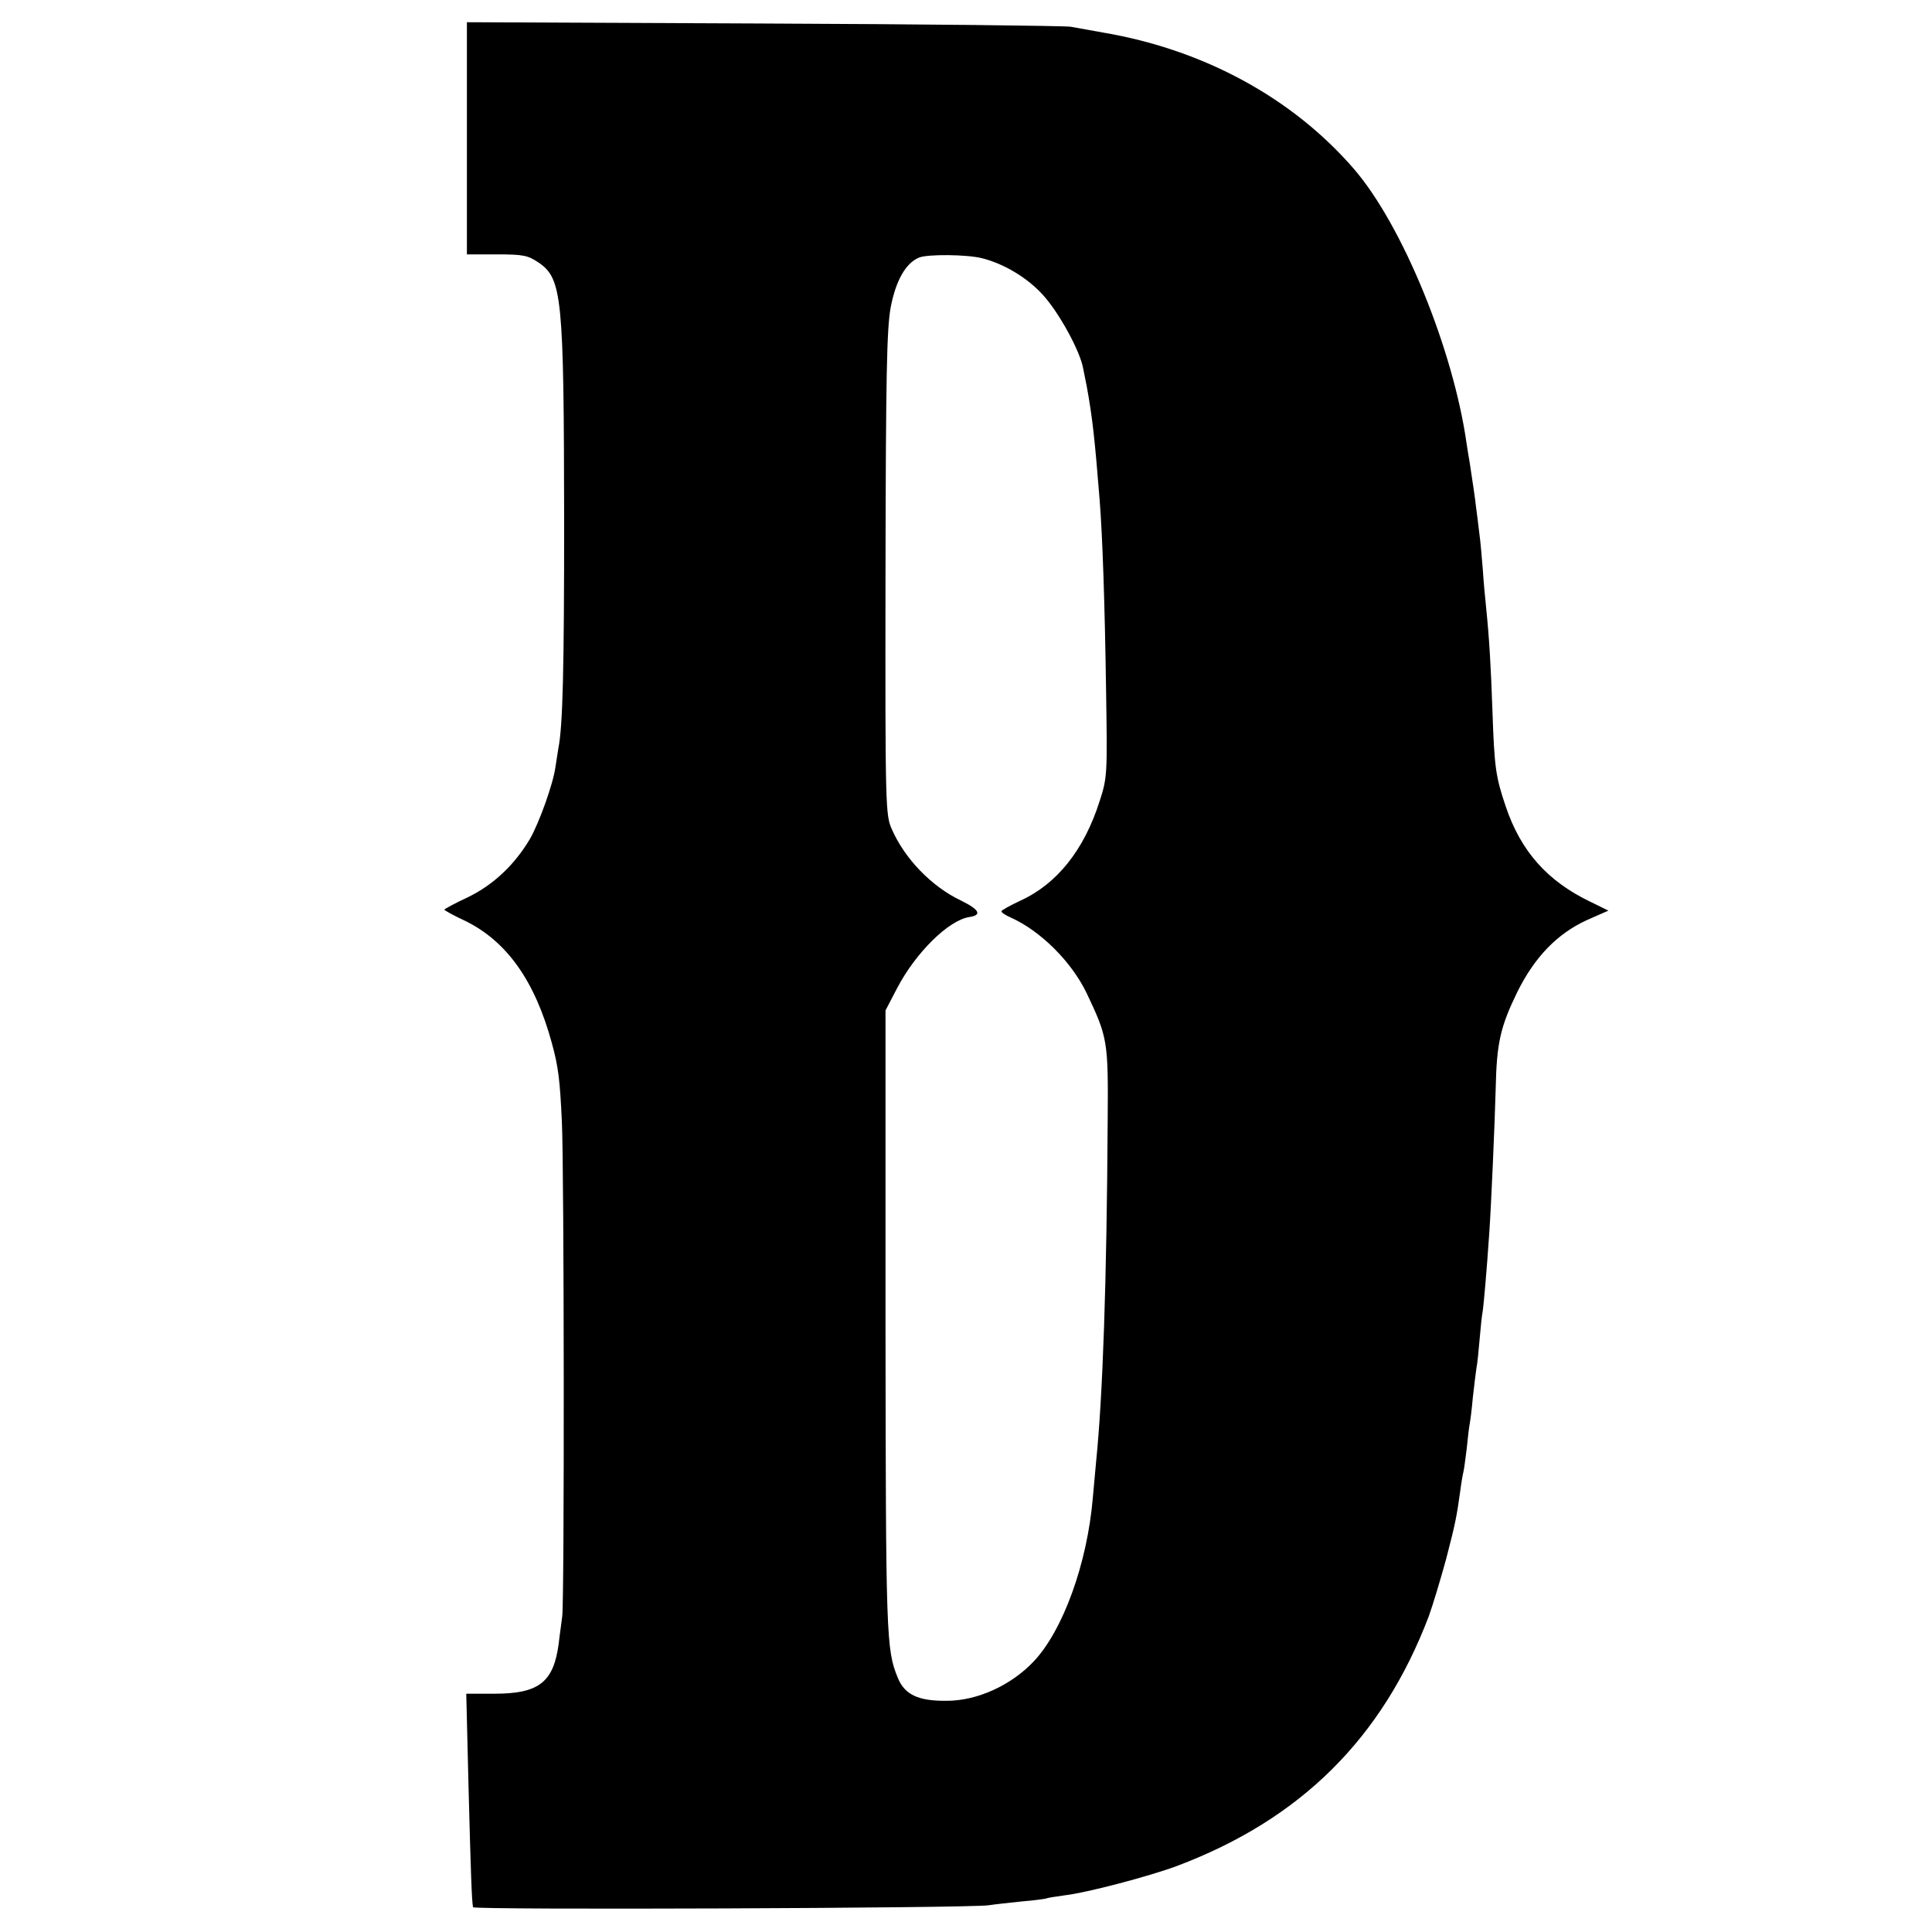 <?xml version="1.0" standalone="no"?>
<!DOCTYPE svg PUBLIC "-//W3C//DTD SVG 20010904//EN"
 "http://www.w3.org/TR/2001/REC-SVG-20010904/DTD/svg10.dtd">
<svg version="1.0" xmlns="http://www.w3.org/2000/svg"
 width="600pt" height="600pt" viewBox="0 0 600 600"
 preserveAspectRatio="xMidYMid meet">
<g transform="translate(0,600) scale(0.1,-0.1)"
fill="#000000" stroke="none">
<path d="M1450 5570 l0 -360 93 0 c82 0 96 -3 129 -25 74 -50 79 -106 80 -796
0 -465 -4 -644 -18 -713 -2 -12 -6 -38 -9 -58 -7 -52 -50 -172 -79 -223 -48
-81 -114 -143 -192 -181 -41 -19 -74 -37 -74 -39 0 -2 28 -18 63 -34 130 -63
218 -186 271 -381 20 -73 25 -114 31 -245 7 -144 8 -1490 1 -1535 -2 -19 -8
-57 -11 -85 -16 -120 -62 -155 -200 -155 l-87 0 7 -287 c7 -268 10 -356 14
-376 1 -9 1542 -3 1601 6 19 3 66 8 104 12 38 3 72 8 75 9 3 2 29 6 58 10 69
8 262 59 348 91 385 145 638 397 782 775 13 36 37 116 54 178 30 115 33 134
44 212 3 25 8 52 10 60 2 8 6 40 10 71 3 31 7 65 9 75 2 11 7 48 10 84 4 36 9
76 11 90 3 14 7 54 10 90 3 35 7 76 10 90 3 23 12 121 20 240 6 87 17 336 20
450 3 142 15 192 67 299 54 109 124 181 215 223 l68 30 -55 27 c-134 64 -217
157 -264 297 -31 92 -35 120 -41 294 -5 144 -10 228 -20 326 -3 29 -8 81 -10
115 -3 35 -7 87 -11 114 -3 28 -8 64 -10 80 -3 30 -12 86 -20 140 -3 17 -7 41
-9 55 -41 293 -199 680 -350 855 -190 220 -466 371 -780 424 -33 6 -78 14
-100 18 -22 3 -453 8 -957 10 l-918 4 0 -361z m1600 -372 c68 -17 141 -61 188
-113 50 -54 117 -176 126 -230 3 -16 8 -41 11 -55 18 -98 25 -165 40 -352 9
-114 16 -320 20 -591 4 -262 4 -271 -20 -345 -48 -151 -132 -257 -246 -309
-32 -15 -59 -30 -59 -33 0 -4 12 -12 28 -19 94 -42 190 -138 237 -236 65 -137
67 -148 65 -395 -3 -499 -15 -853 -36 -1060 -2 -25 -7 -74 -10 -110 -17 -205
-93 -414 -184 -510 -70 -74 -175 -122 -270 -122 -88 -1 -131 19 -152 72 -36
87 -37 130 -38 1108 l0 964 36 69 c58 111 160 211 224 221 41 6 32 23 -27 52
-90 43 -173 129 -213 220 -20 44 -21 65 -20 793 1 623 4 761 16 828 16 84 47
138 88 155 26 11 149 10 196 -2z"/>
</g>
</svg>
